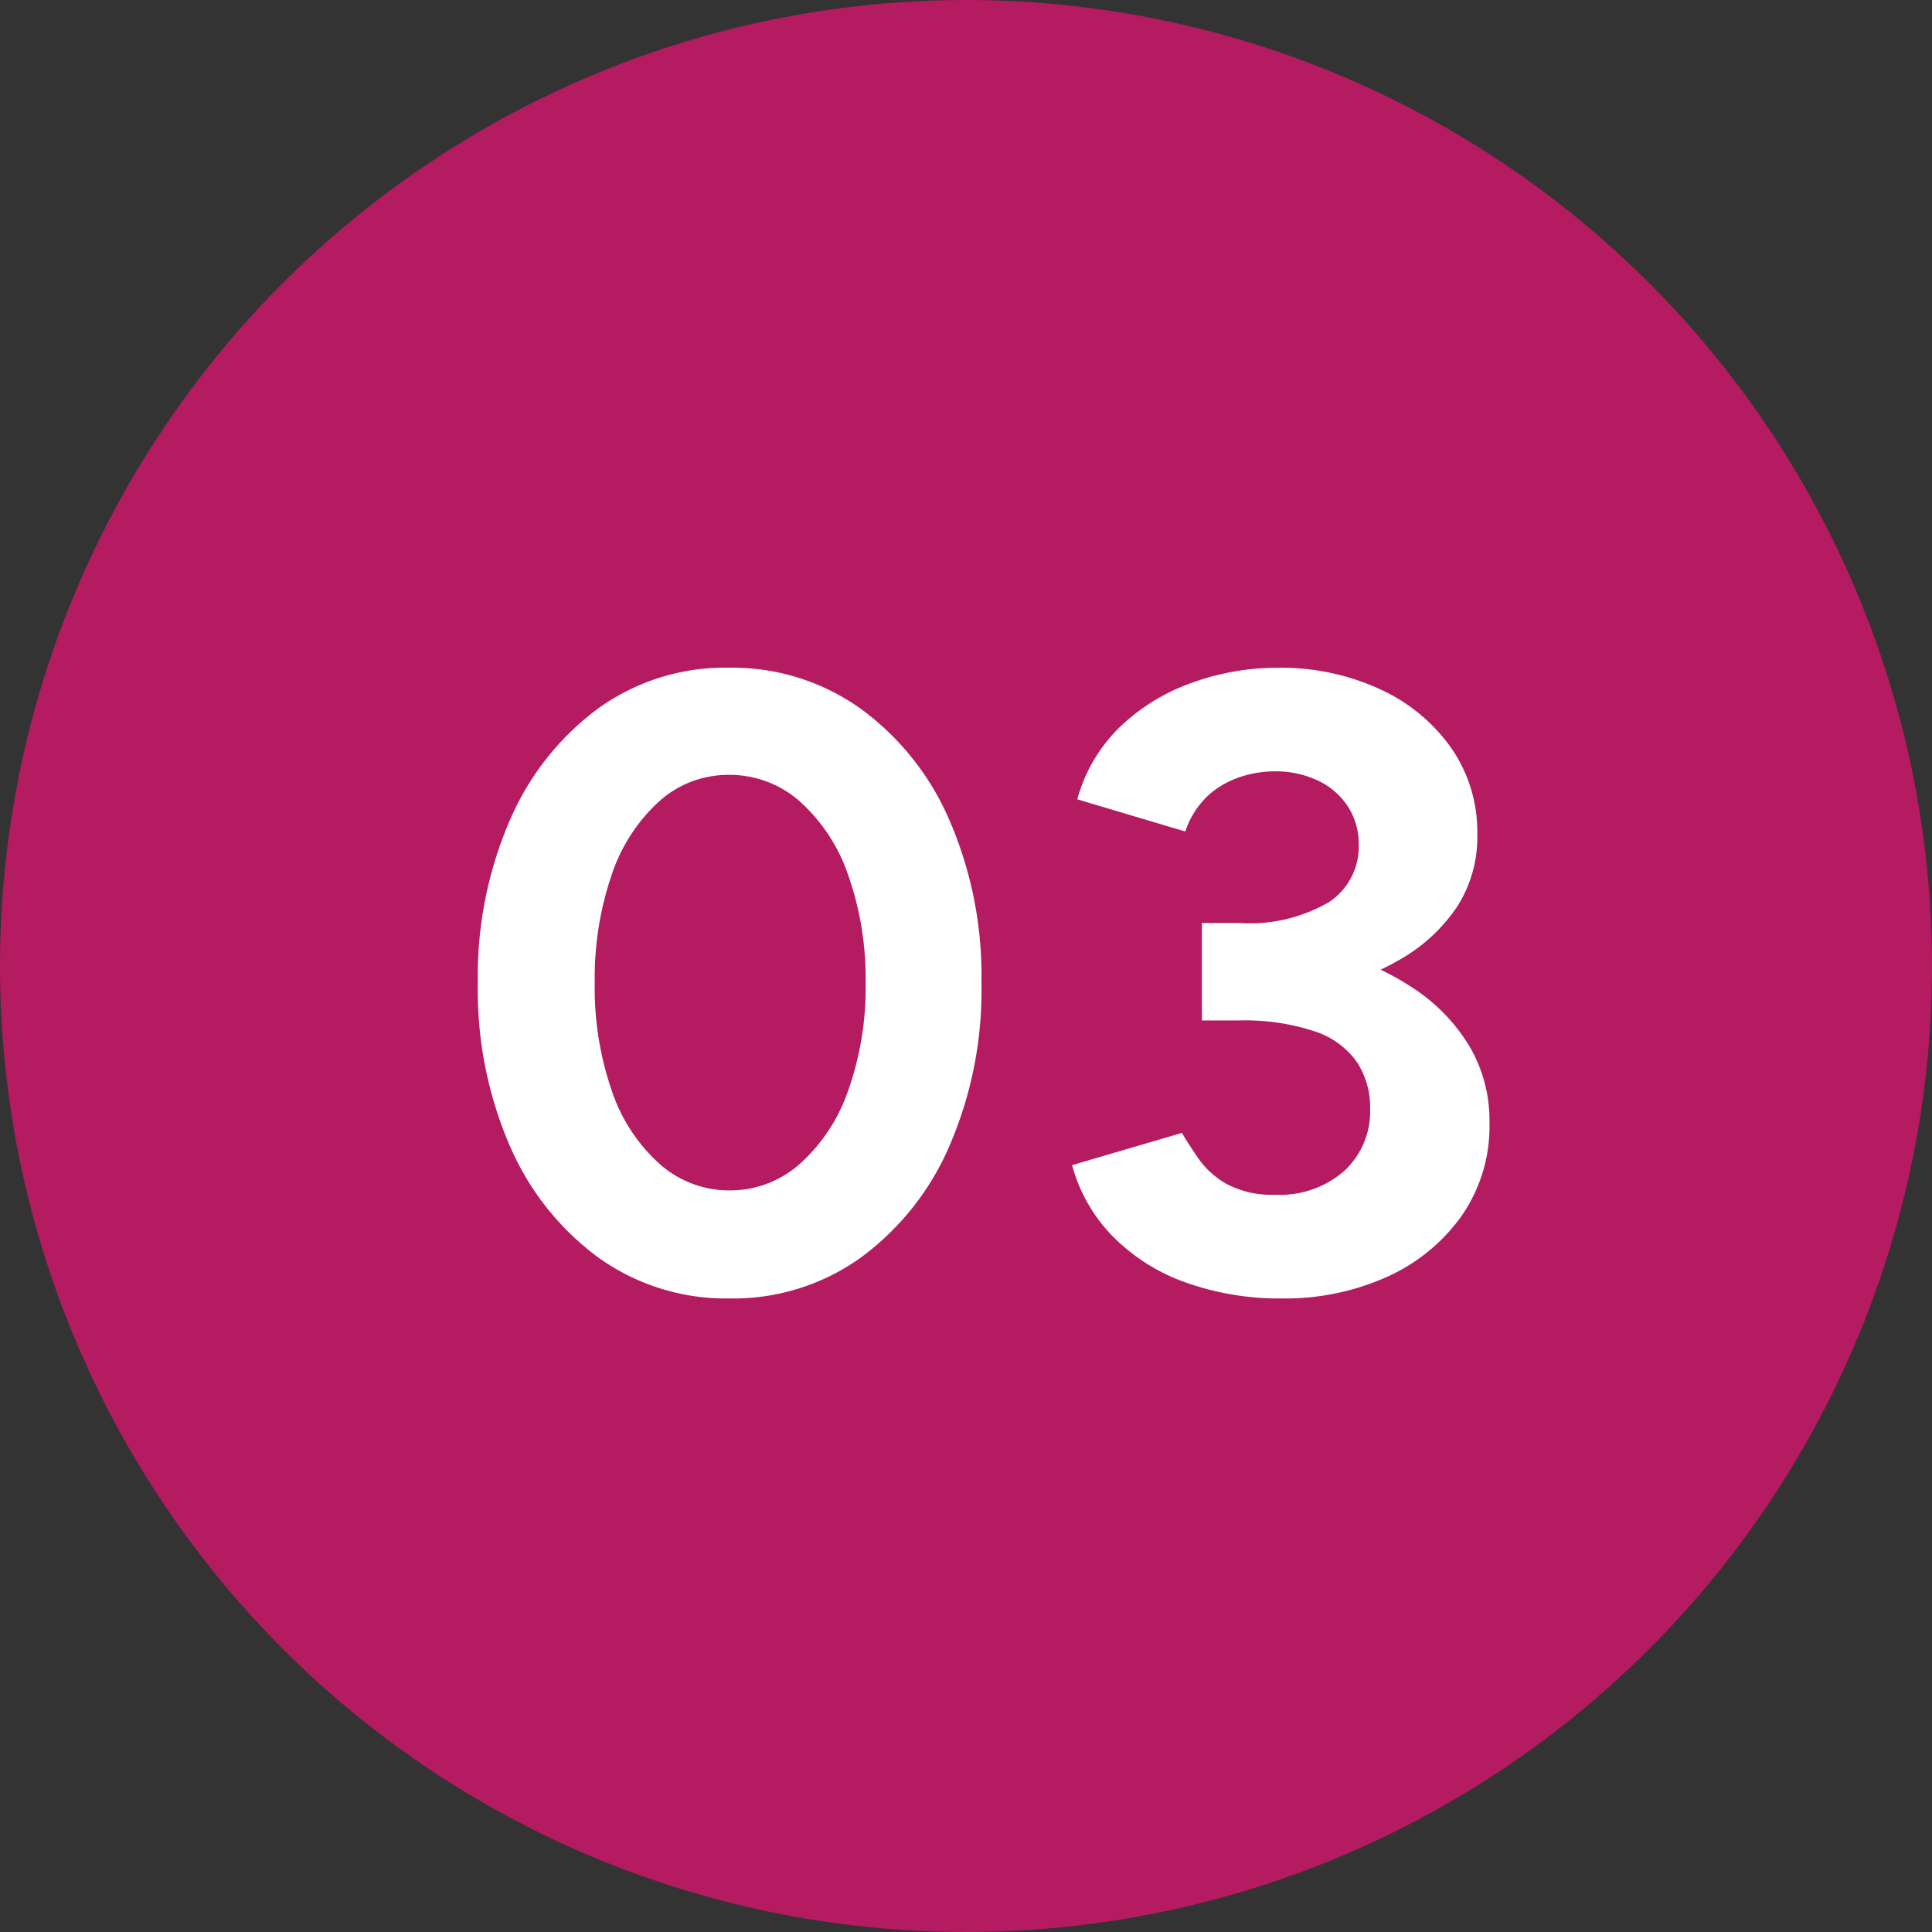 <svg xmlns="http://www.w3.org/2000/svg" width="51" height="51" viewBox="0 0 51 51">
  <rect x="0" y="0" width="51" height="51" fill="#333333" stroke="none"/>
  <g id="グループ_1667" data-name="グループ 1667" transform="translate(-426 -3943)">
    <circle id="楕円形_866" data-name="楕円形 866" cx="25.5" cy="25.5" r="25.5" transform="translate(426 3943)" fill="#b41b60"/>
    <path id="パス_6643927" data-name="パス 6643927" d="M-6.739.276a5.778,5.778,0,0,1-3.45-1.069,7.167,7.167,0,0,1-2.346-2.944,10.333,10.333,0,0,1-.851-4.313,10.333,10.333,0,0,1,.851-4.312A7.206,7.206,0,0,1-10.2-15.306a5.726,5.726,0,0,1,3.439-1.069A5.829,5.829,0,0,1-3.3-15.306,7.13,7.13,0,0,1-.943-12.363,10.333,10.333,0,0,1-.092-8.05,10.333,10.333,0,0,1-.943-3.737,7.167,7.167,0,0,1-3.289-.794,5.778,5.778,0,0,1-6.739.276Zm0-2.852a2.764,2.764,0,0,0,1.852-.7A4.613,4.613,0,0,0-3.611-5.21a8.085,8.085,0,0,0,.46-2.84,8.182,8.182,0,0,0-.46-2.852,4.607,4.607,0,0,0-1.276-1.943,2.793,2.793,0,0,0-1.874-.7,2.721,2.721,0,0,0-1.84.7A4.573,4.573,0,0,0-9.855-10.9,8.373,8.373,0,0,0-10.3-8.05a8.273,8.273,0,0,0,.449,2.84A4.524,4.524,0,0,0-8.59-3.277,2.764,2.764,0,0,0-6.739-2.576ZM7.866.276A7.38,7.38,0,0,1,5.29-.149,5.093,5.093,0,0,1,3.369-1.368,4.288,4.288,0,0,1,2.3-3.243l2.9-.851q.161.276.437.678a2.258,2.258,0,0,0,.759.678,2.536,2.536,0,0,0,1.265.276,2.575,2.575,0,0,0,1.828-.632,2.145,2.145,0,0,0,.679-1.645,2.181,2.181,0,0,0-.345-1.219,2.187,2.187,0,0,0-1.116-.816,5.863,5.863,0,0,0-2.012-.288H5.727V-9.2h.851a9.812,9.812,0,0,1,2.6.333,7.158,7.158,0,0,1,2.15.966,4.822,4.822,0,0,1,1.461,1.518,3.848,3.848,0,0,1,.529,2.013,4.136,4.136,0,0,1-.759,2.5,4.853,4.853,0,0,1-2,1.6A6.55,6.55,0,0,1,7.866.276ZM5.727-7.636v-2h.966a4.175,4.175,0,0,0,2.392-.552,1.758,1.758,0,0,0,.782-1.518,1.813,1.813,0,0,0-.276-.989,1.909,1.909,0,0,0-.782-.69,2.59,2.59,0,0,0-1.173-.253,2.894,2.894,0,0,0-.9.149,2.374,2.374,0,0,0-.839.483,2.308,2.308,0,0,0-.609.955L2.438-12.9a4.2,4.2,0,0,1,1.115-1.9,5.282,5.282,0,0,1,1.9-1.173,6.6,6.6,0,0,1,2.277-.4,6.238,6.238,0,0,1,2.691.563,4.668,4.668,0,0,1,1.886,1.552,3.881,3.881,0,0,1,.69,2.277,3.4,3.4,0,0,1-.529,1.909,4.449,4.449,0,0,1-1.437,1.357A6.922,6.922,0,0,1,8.97-7.9a10.639,10.639,0,0,1-2.392.265Z" transform="translate(452 3977)" fill="#fff"/>
  </g>
</svg>
